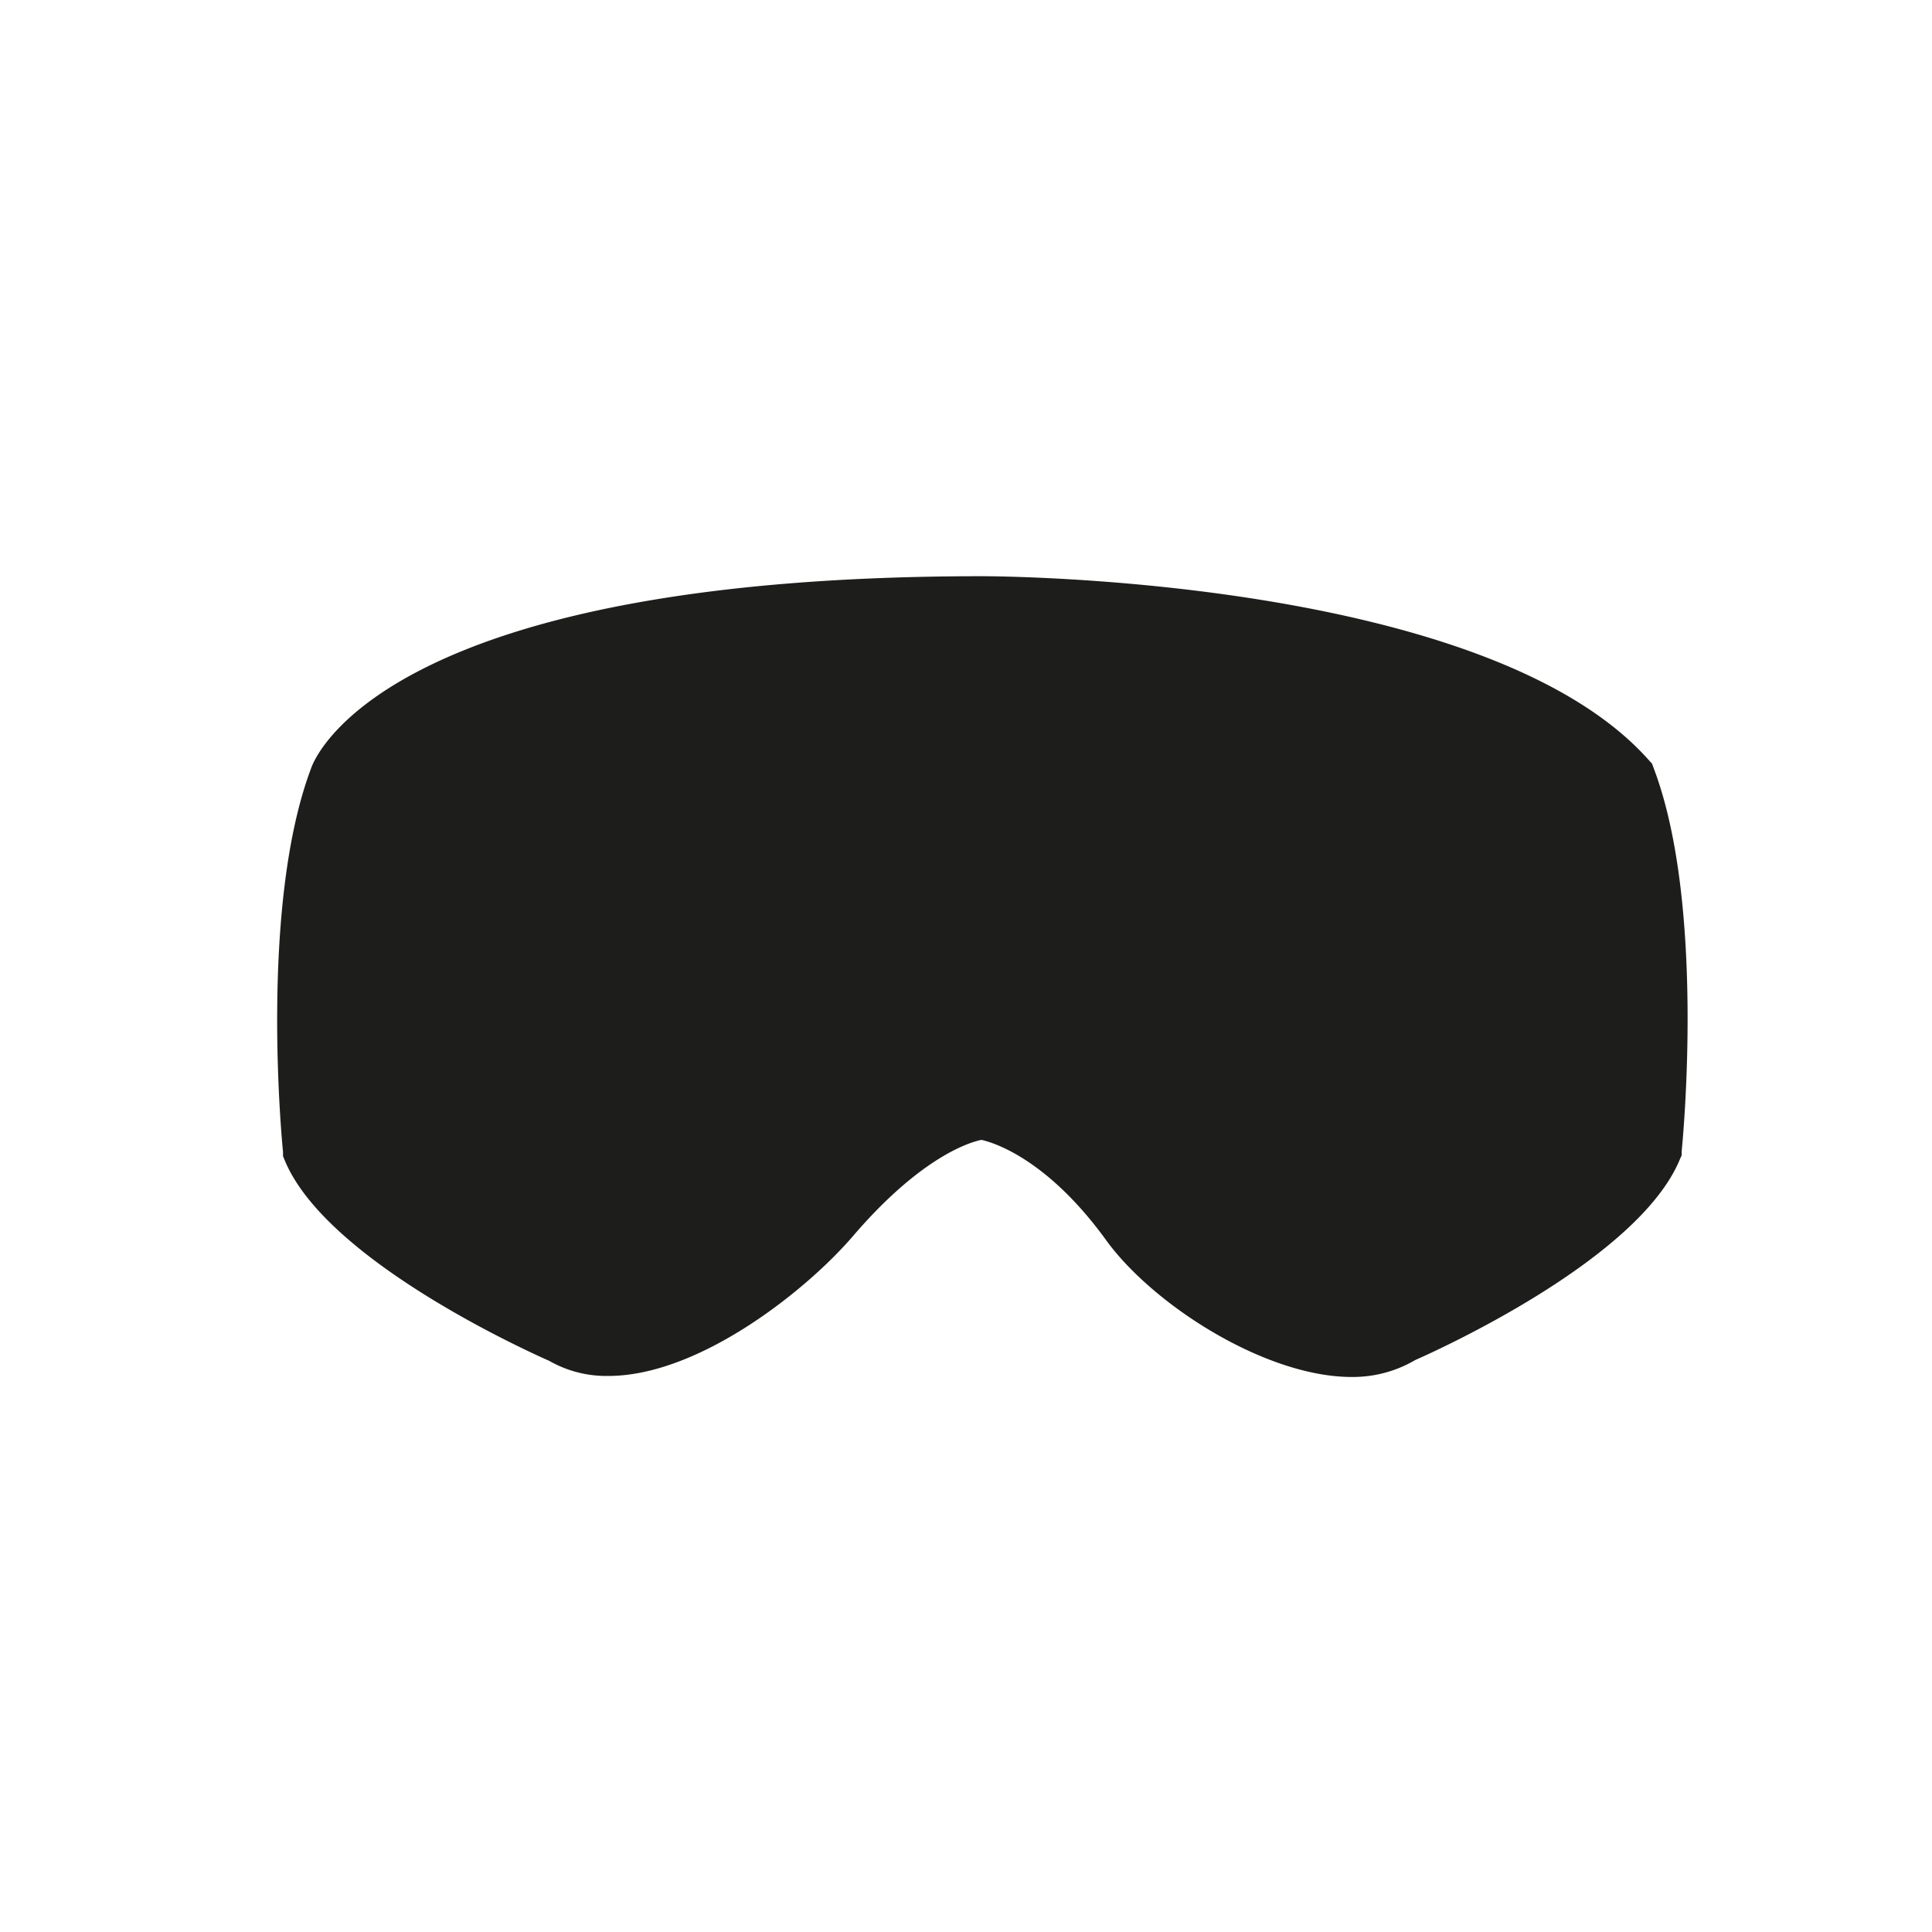 <svg id="Ebene_1" data-name="Ebene 1" xmlns="http://www.w3.org/2000/svg" viewBox="0 0 114 114"><defs><style>.cls-1{fill:#1d1d1b;}</style></defs><path class="cls-1" d="M99.23,67.92l0,.25-.1.22c-2.37,5.8-13.87,11.09-15.62,11.86a7.28,7.28,0,0,1-3.75,1c-5.1,0-11.73-4.26-14.49-8.07-3.49-4.82-6.67-5.77-7.36-5.92-.56.11-3.48.89-7.59,5.69-2.74,3.19-9.07,8.24-14.43,8.24a6.8,6.8,0,0,1-3.48-.89c-1.74-.77-13.25-6.06-15.62-11.86l-.09-.22,0-.25c-.06-.58-1.4-14.48,1.64-22.59C18.74,44.16,23.63,34,57.94,34c1.22,0,29.82.15,39.33,10.83l.21.23.11.3C100.64,53.44,99.29,67.34,99.23,67.92Z"/></svg>